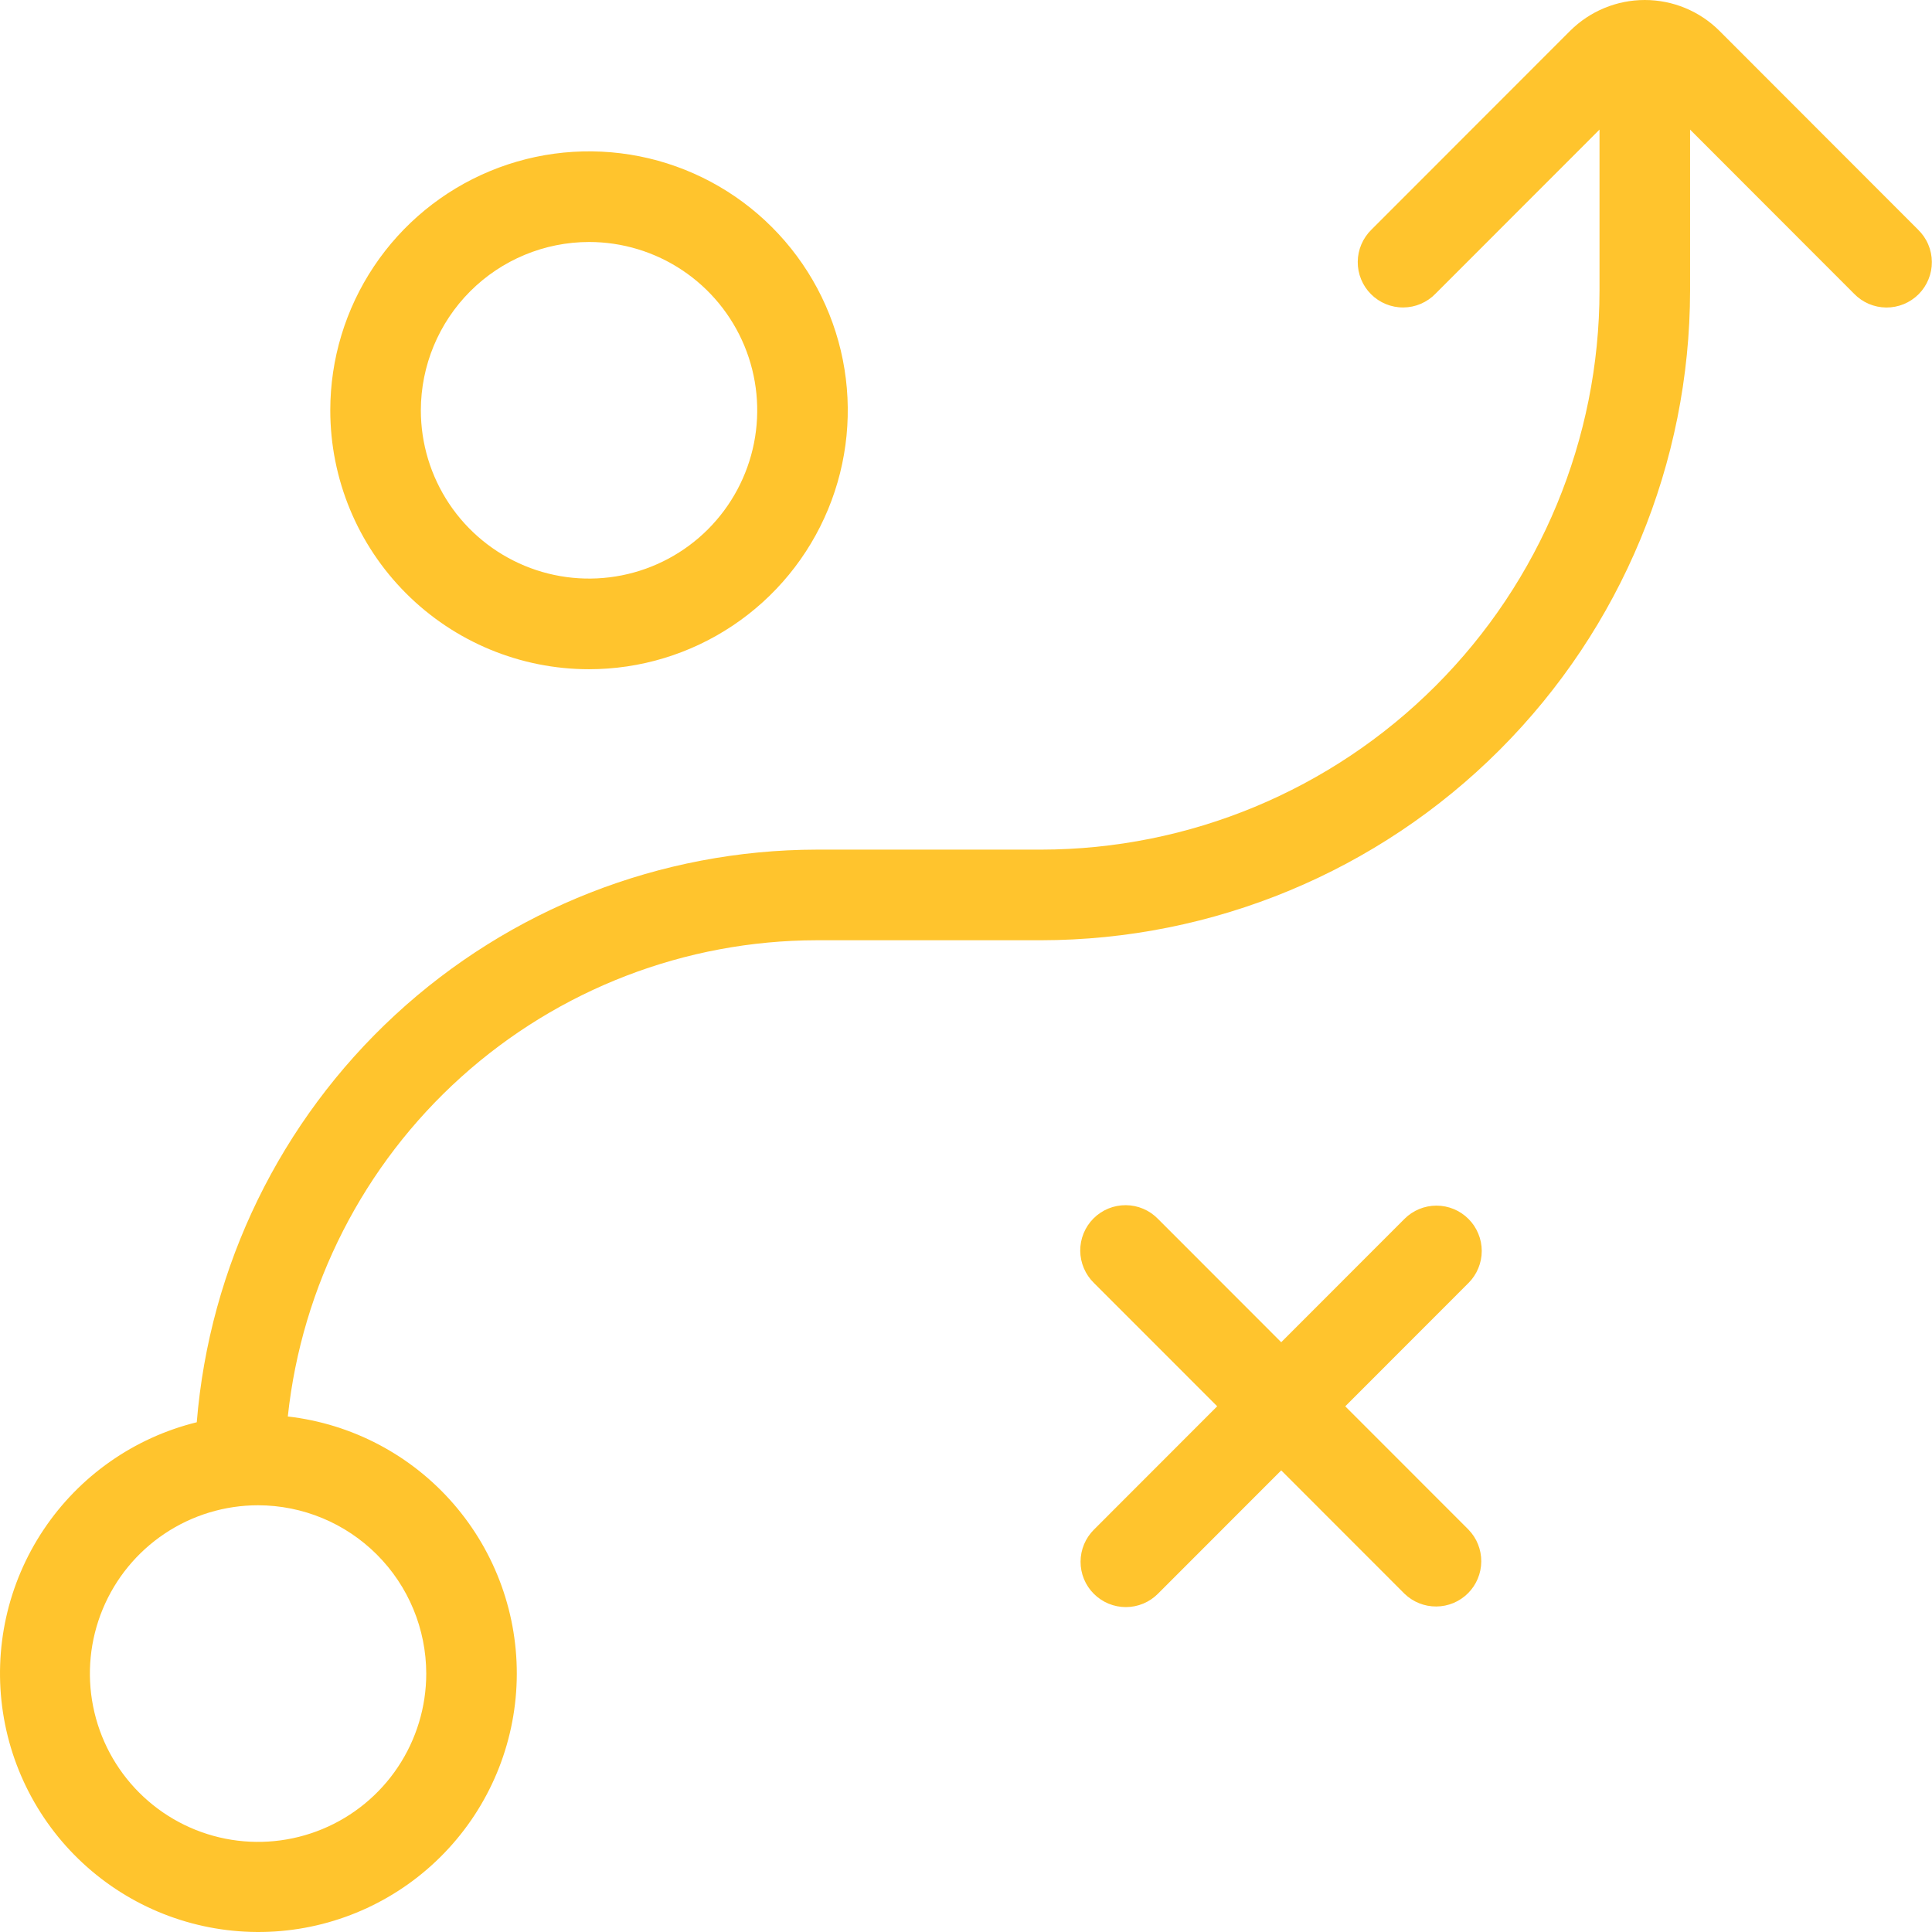 <svg width="64" height="64" viewBox="0 0 64 64" fill="none" xmlns="http://www.w3.org/2000/svg">
<path d="M48.645 40.378C48.364 40.096 47.982 39.938 47.585 39.938C47.187 39.938 46.805 40.096 46.524 40.378L42.442 44.463L38.36 40.378C38.221 40.235 38.056 40.121 37.873 40.043C37.69 39.965 37.494 39.924 37.295 39.923C37.096 39.922 36.899 39.96 36.715 40.035C36.531 40.111 36.364 40.222 36.224 40.362C36.083 40.503 35.972 40.67 35.896 40.855C35.821 41.039 35.783 41.236 35.784 41.435C35.786 41.634 35.827 41.83 35.905 42.013C35.983 42.196 36.096 42.362 36.239 42.501L40.321 46.585L36.239 50.67C36.099 50.809 35.987 50.974 35.911 51.157C35.835 51.339 35.795 51.535 35.795 51.733C35.794 51.93 35.833 52.126 35.908 52.309C35.984 52.492 36.094 52.658 36.234 52.797C36.374 52.937 36.54 53.048 36.722 53.123C36.905 53.199 37.1 53.237 37.298 53.237C37.495 53.237 37.691 53.197 37.873 53.121C38.056 53.045 38.221 52.933 38.36 52.793L42.442 48.708L46.524 52.793C46.807 53.068 47.186 53.22 47.58 53.217C47.974 53.215 48.351 53.057 48.63 52.778C48.909 52.499 49.066 52.121 49.069 51.727C49.072 51.333 48.92 50.953 48.645 50.67L44.563 46.586L48.645 42.501C48.785 42.362 48.895 42.196 48.97 42.014C49.046 41.832 49.085 41.637 49.085 41.44C49.085 41.242 49.046 41.047 48.97 40.865C48.895 40.683 48.785 40.517 48.645 40.378Z" fill="#FFC42D"/>
<path d="M63.538 7.607L56.959 1.022C56.302 0.367 55.413 -0 54.485 7.17419e-08C53.558 0 52.668 0.368 52.011 1.023L45.431 7.607C45.289 7.746 45.175 7.912 45.097 8.095C45.019 8.278 44.978 8.474 44.977 8.673C44.975 8.872 45.013 9.069 45.089 9.253C45.164 9.438 45.275 9.605 45.416 9.745C45.556 9.886 45.724 9.997 45.907 10.073C46.091 10.148 46.288 10.187 46.487 10.185C46.686 10.184 46.883 10.143 47.065 10.065C47.248 9.986 47.414 9.873 47.552 9.73L52.986 4.293V9.631C52.98 14.54 51.029 19.246 47.561 22.716C44.093 26.187 39.391 28.14 34.486 28.145H27.055C21.878 28.153 16.894 30.108 13.09 33.621C9.286 37.135 6.94 41.951 6.518 47.114C4.441 47.625 2.63 48.896 1.442 50.676C0.254 52.456 -0.225 54.616 0.099 56.732C0.423 58.848 1.527 60.766 3.194 62.108C4.86 63.45 6.968 64.118 9.103 63.983C11.238 63.847 13.244 62.916 14.727 61.374C16.211 59.832 17.063 57.79 17.117 55.65C17.171 53.51 16.423 51.428 15.019 49.812C13.616 48.197 11.659 47.166 9.534 46.923C9.997 42.594 12.043 38.59 15.277 35.678C18.51 32.767 22.705 31.153 27.055 31.147H34.486C40.186 31.141 45.651 28.872 49.681 24.838C53.712 20.805 55.979 15.336 55.986 9.631V4.293L61.418 9.73C61.556 9.873 61.722 9.987 61.905 10.066C62.088 10.144 62.285 10.185 62.483 10.187C62.682 10.188 62.88 10.15 63.064 10.075C63.248 9.999 63.415 9.888 63.556 9.747C63.697 9.606 63.808 9.439 63.883 9.254C63.959 9.07 63.997 8.873 63.995 8.674C63.994 8.474 63.953 8.278 63.874 8.095C63.796 7.911 63.681 7.746 63.538 7.607ZM14.12 55.44C14.12 56.542 13.793 57.62 13.181 58.537C12.569 59.454 11.699 60.168 10.681 60.59C9.663 61.012 8.543 61.123 7.462 60.908C6.381 60.693 5.389 60.162 4.61 59.382C3.83 58.602 3.3 57.609 3.085 56.527C2.87 55.446 2.98 54.325 3.402 53.306C3.824 52.287 4.538 51.416 5.454 50.804C6.37 50.191 7.447 49.864 8.549 49.864C10.026 49.866 11.442 50.454 12.486 51.499C13.531 52.544 14.118 53.961 14.12 55.44Z" fill="#FFC42D"/>
<path d="M19.512 22.169C21.208 22.169 22.865 21.666 24.274 20.723C25.684 19.781 26.782 18.441 27.431 16.874C28.08 15.306 28.25 13.582 27.919 11.918C27.588 10.254 26.772 8.726 25.573 7.526C24.375 6.326 22.847 5.509 21.185 5.178C19.522 4.848 17.799 5.017 16.233 5.667C14.666 6.316 13.328 7.415 12.386 8.826C11.444 10.236 10.941 11.895 10.941 13.591C10.941 15.866 11.844 18.048 13.452 19.656C15.059 21.265 17.239 22.169 19.512 22.169ZM19.512 8.016C20.614 8.016 21.692 8.343 22.608 8.956C23.524 9.568 24.238 10.439 24.66 11.458C25.081 12.476 25.192 13.597 24.977 14.679C24.762 15.76 24.231 16.754 23.452 17.534C22.673 18.313 21.68 18.844 20.599 19.059C19.519 19.274 18.398 19.164 17.381 18.742C16.363 18.32 15.492 17.605 14.88 16.689C14.268 15.772 13.941 14.694 13.941 13.591C13.943 12.113 14.531 10.696 15.575 9.651C16.619 8.606 18.035 8.018 19.512 8.016Z" fill="#FFC42D"/>
</svg>
